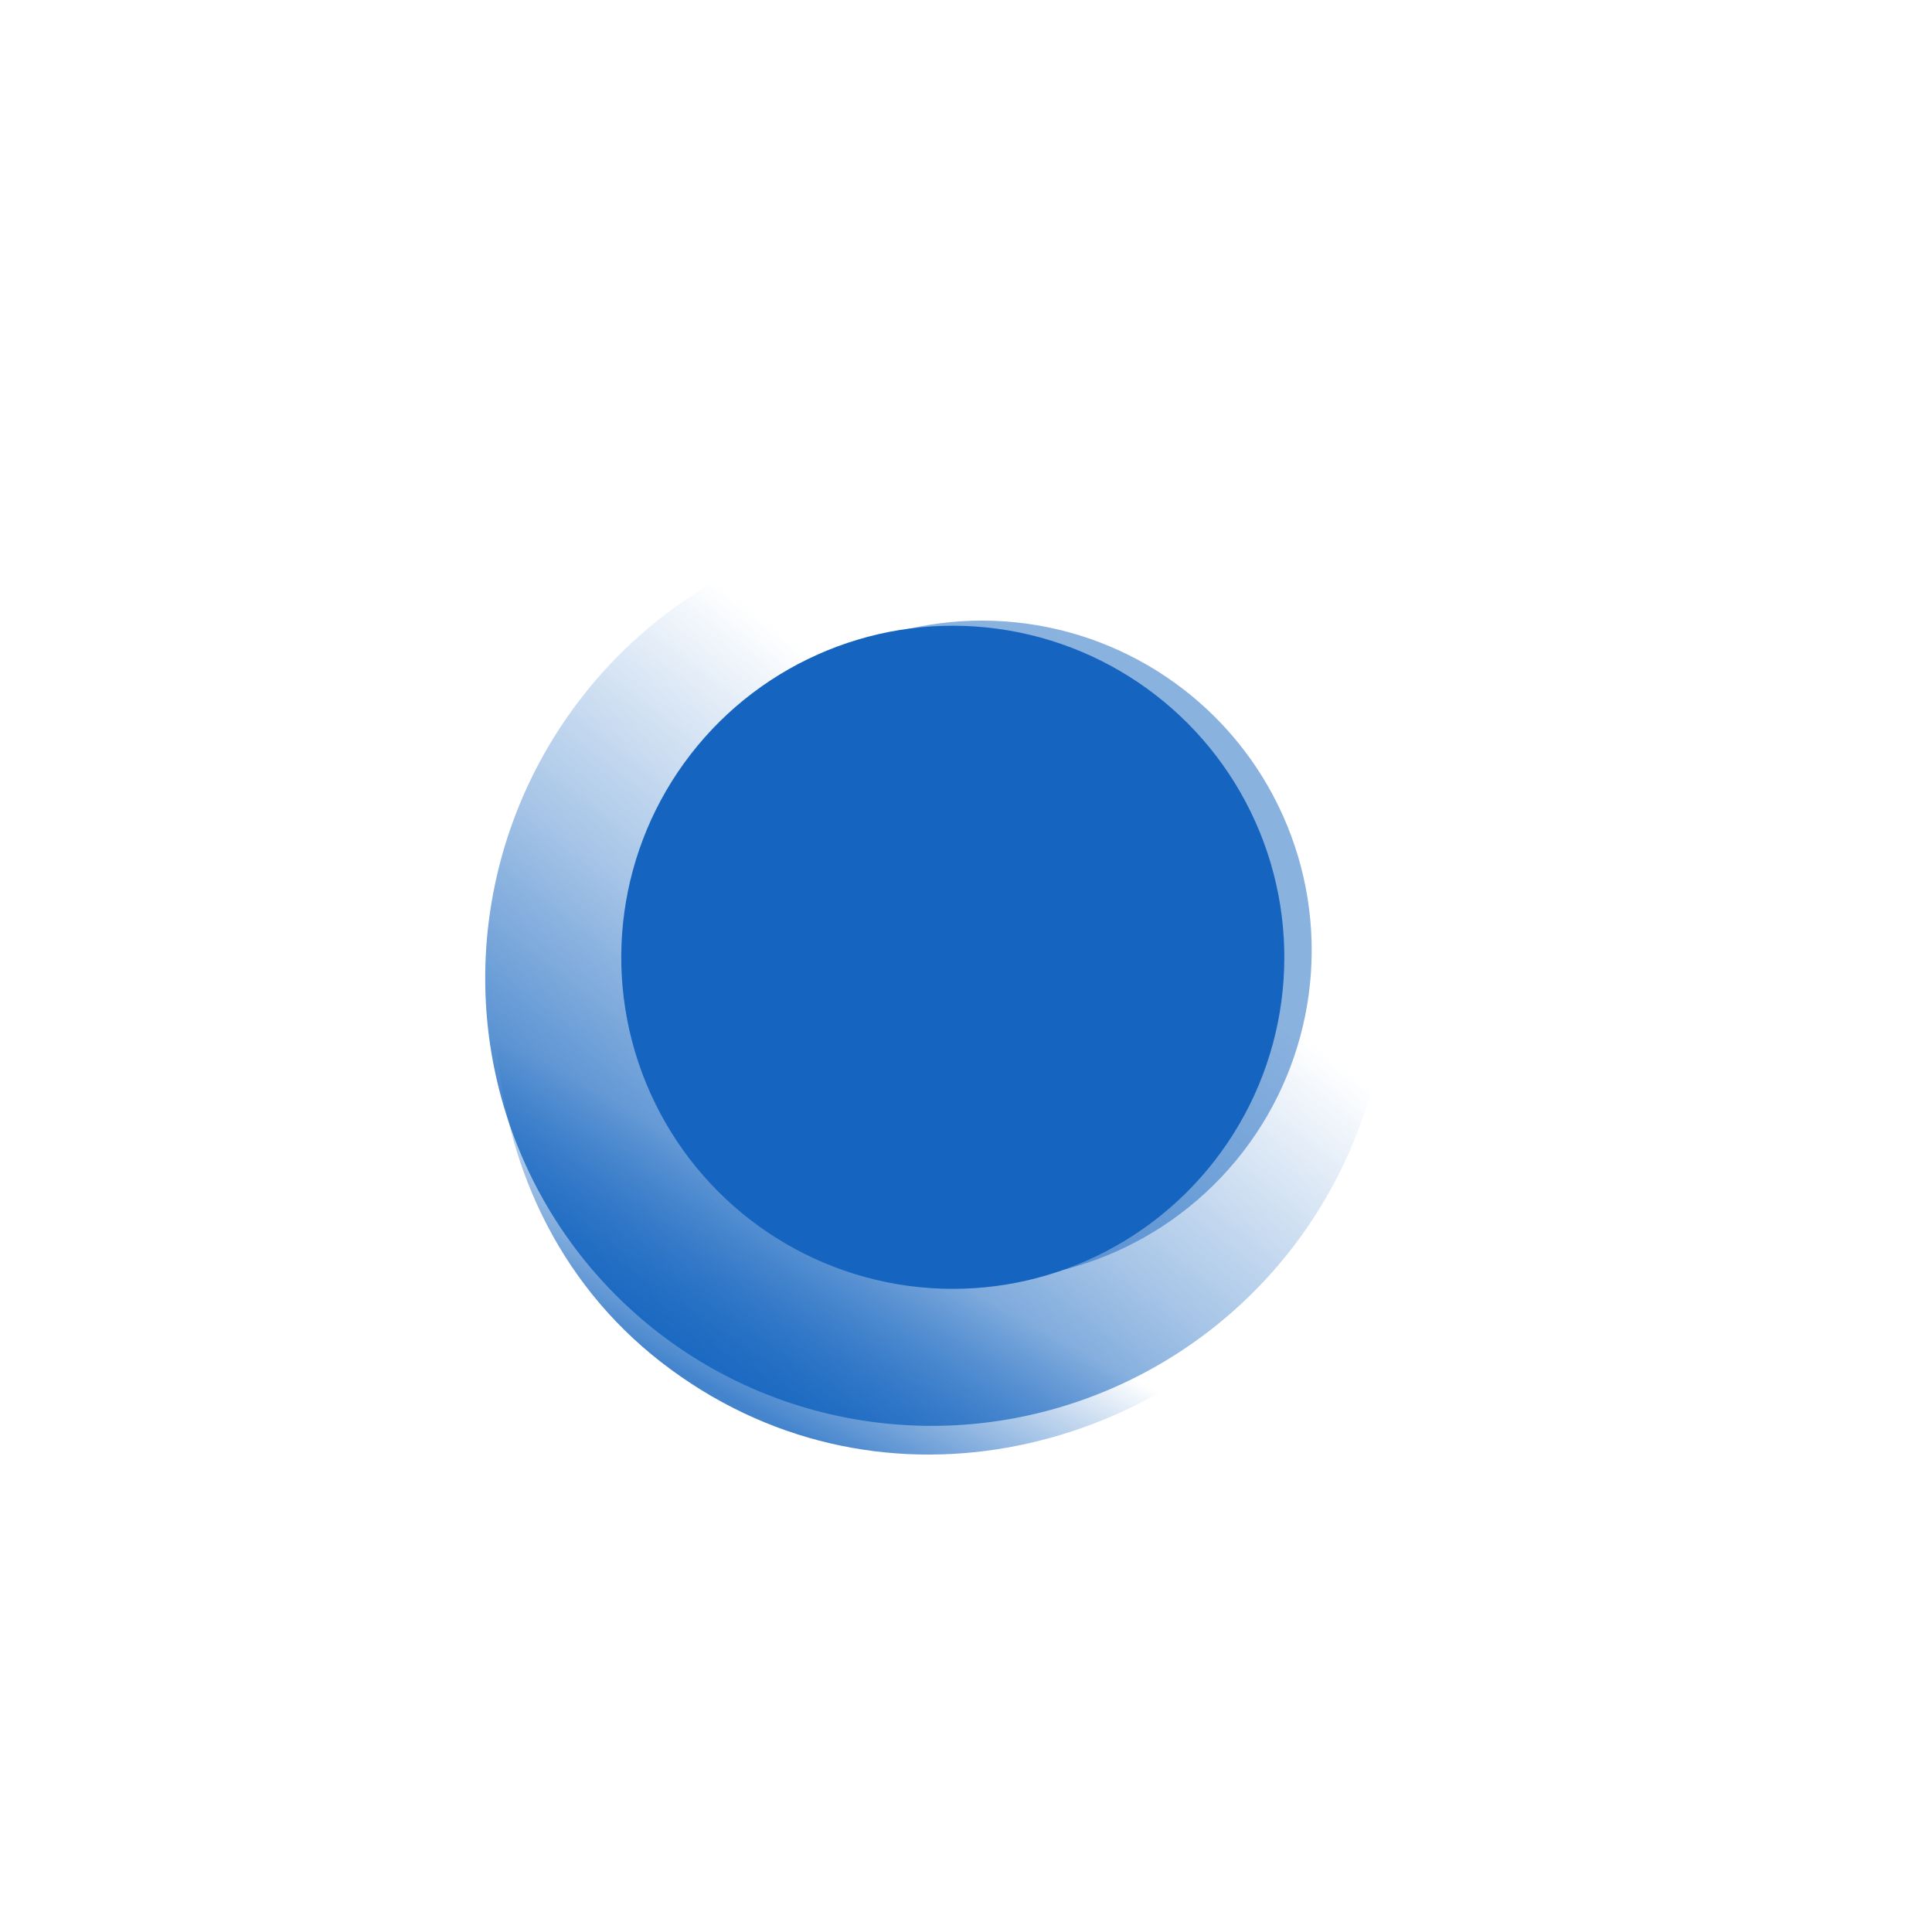 <svg width="1247" height="1232" fill="none" xmlns="http://www.w3.org/2000/svg"><g opacity=".5" filter="url(#a)"><circle cx="633.836" cy="613.329" r="212.8" transform="rotate(37.75 633.836 613.329)" fill="#1565C0"/></g><path opacity=".8" d="M845.95 814.41c-99.181 128.095-283.398 169.856-418.909 64.933-135.512-104.923-137.052-310.555-37.872-438.65C488.35 312.598 705.35 209.531 840.862 314.454 976.373 419.377 945.13 686.315 845.95 814.41Z" fill="url(#b)"/><g filter="url(#c)"><ellipse cx="604.484" cy="628.111" rx="290.079" ry="293.333" transform="rotate(37.75 604.484 628.111)" fill="url(#d)"/></g><g filter="url(#e)"><circle cx="614.98" cy="617.824" r="213.988" transform="rotate(37.75 614.98 617.824)" fill="#1565C0"/></g><defs><filter id="a" x="21.026" y=".519" width="1225.62" height="1225.62" filterUnits="userSpaceOnUse" color-interpolation-filters="sRGB"><feFlood flood-opacity="0" result="BackgroundImageFix"/><feBlend in="SourceGraphic" in2="BackgroundImageFix" result="shape"/><feGaussianBlur stdDeviation="200" result="effect1_foregroundBlur_393_28134"/></filter><filter id="c" x="209.169" y="231.978" width="790.632" height="792.266" filterUnits="userSpaceOnUse" color-interpolation-filters="sRGB"><feFlood flood-opacity="0" result="BackgroundImageFix"/><feBlend in="SourceGraphic" in2="BackgroundImageFix" result="shape"/><feGaussianBlur stdDeviation="52" result="effect1_foregroundBlur_393_28134"/></filter><filter id="e" x=".982" y="3.826" width="1228" height="1228" filterUnits="userSpaceOnUse" color-interpolation-filters="sRGB"><feFlood flood-opacity="0" result="BackgroundImageFix"/><feBlend in="SourceGraphic" in2="BackgroundImageFix" result="shape"/><feGaussianBlur stdDeviation="200" result="effect1_foregroundBlur_393_28134"/></filter><linearGradient id="b" x1="576.008" y1="586.201" x2="421.329" y2="876.297" gradientUnits="userSpaceOnUse"><stop offset=".59" stop-color="#1565C0" stop-opacity="0"/><stop offset="1" stop-color="#1565C0"/></linearGradient><linearGradient id="d" x1="604.484" y1="361.637" x2="604.484" y2="921.444" gradientUnits="userSpaceOnUse"><stop offset=".274" stop-color="#1565C0" stop-opacity="0"/><stop offset=".613" stop-color="#1565C0" stop-opacity=".383"/><stop offset="1" stop-color="#1565C0" stop-opacity=".91"/></linearGradient></defs></svg>